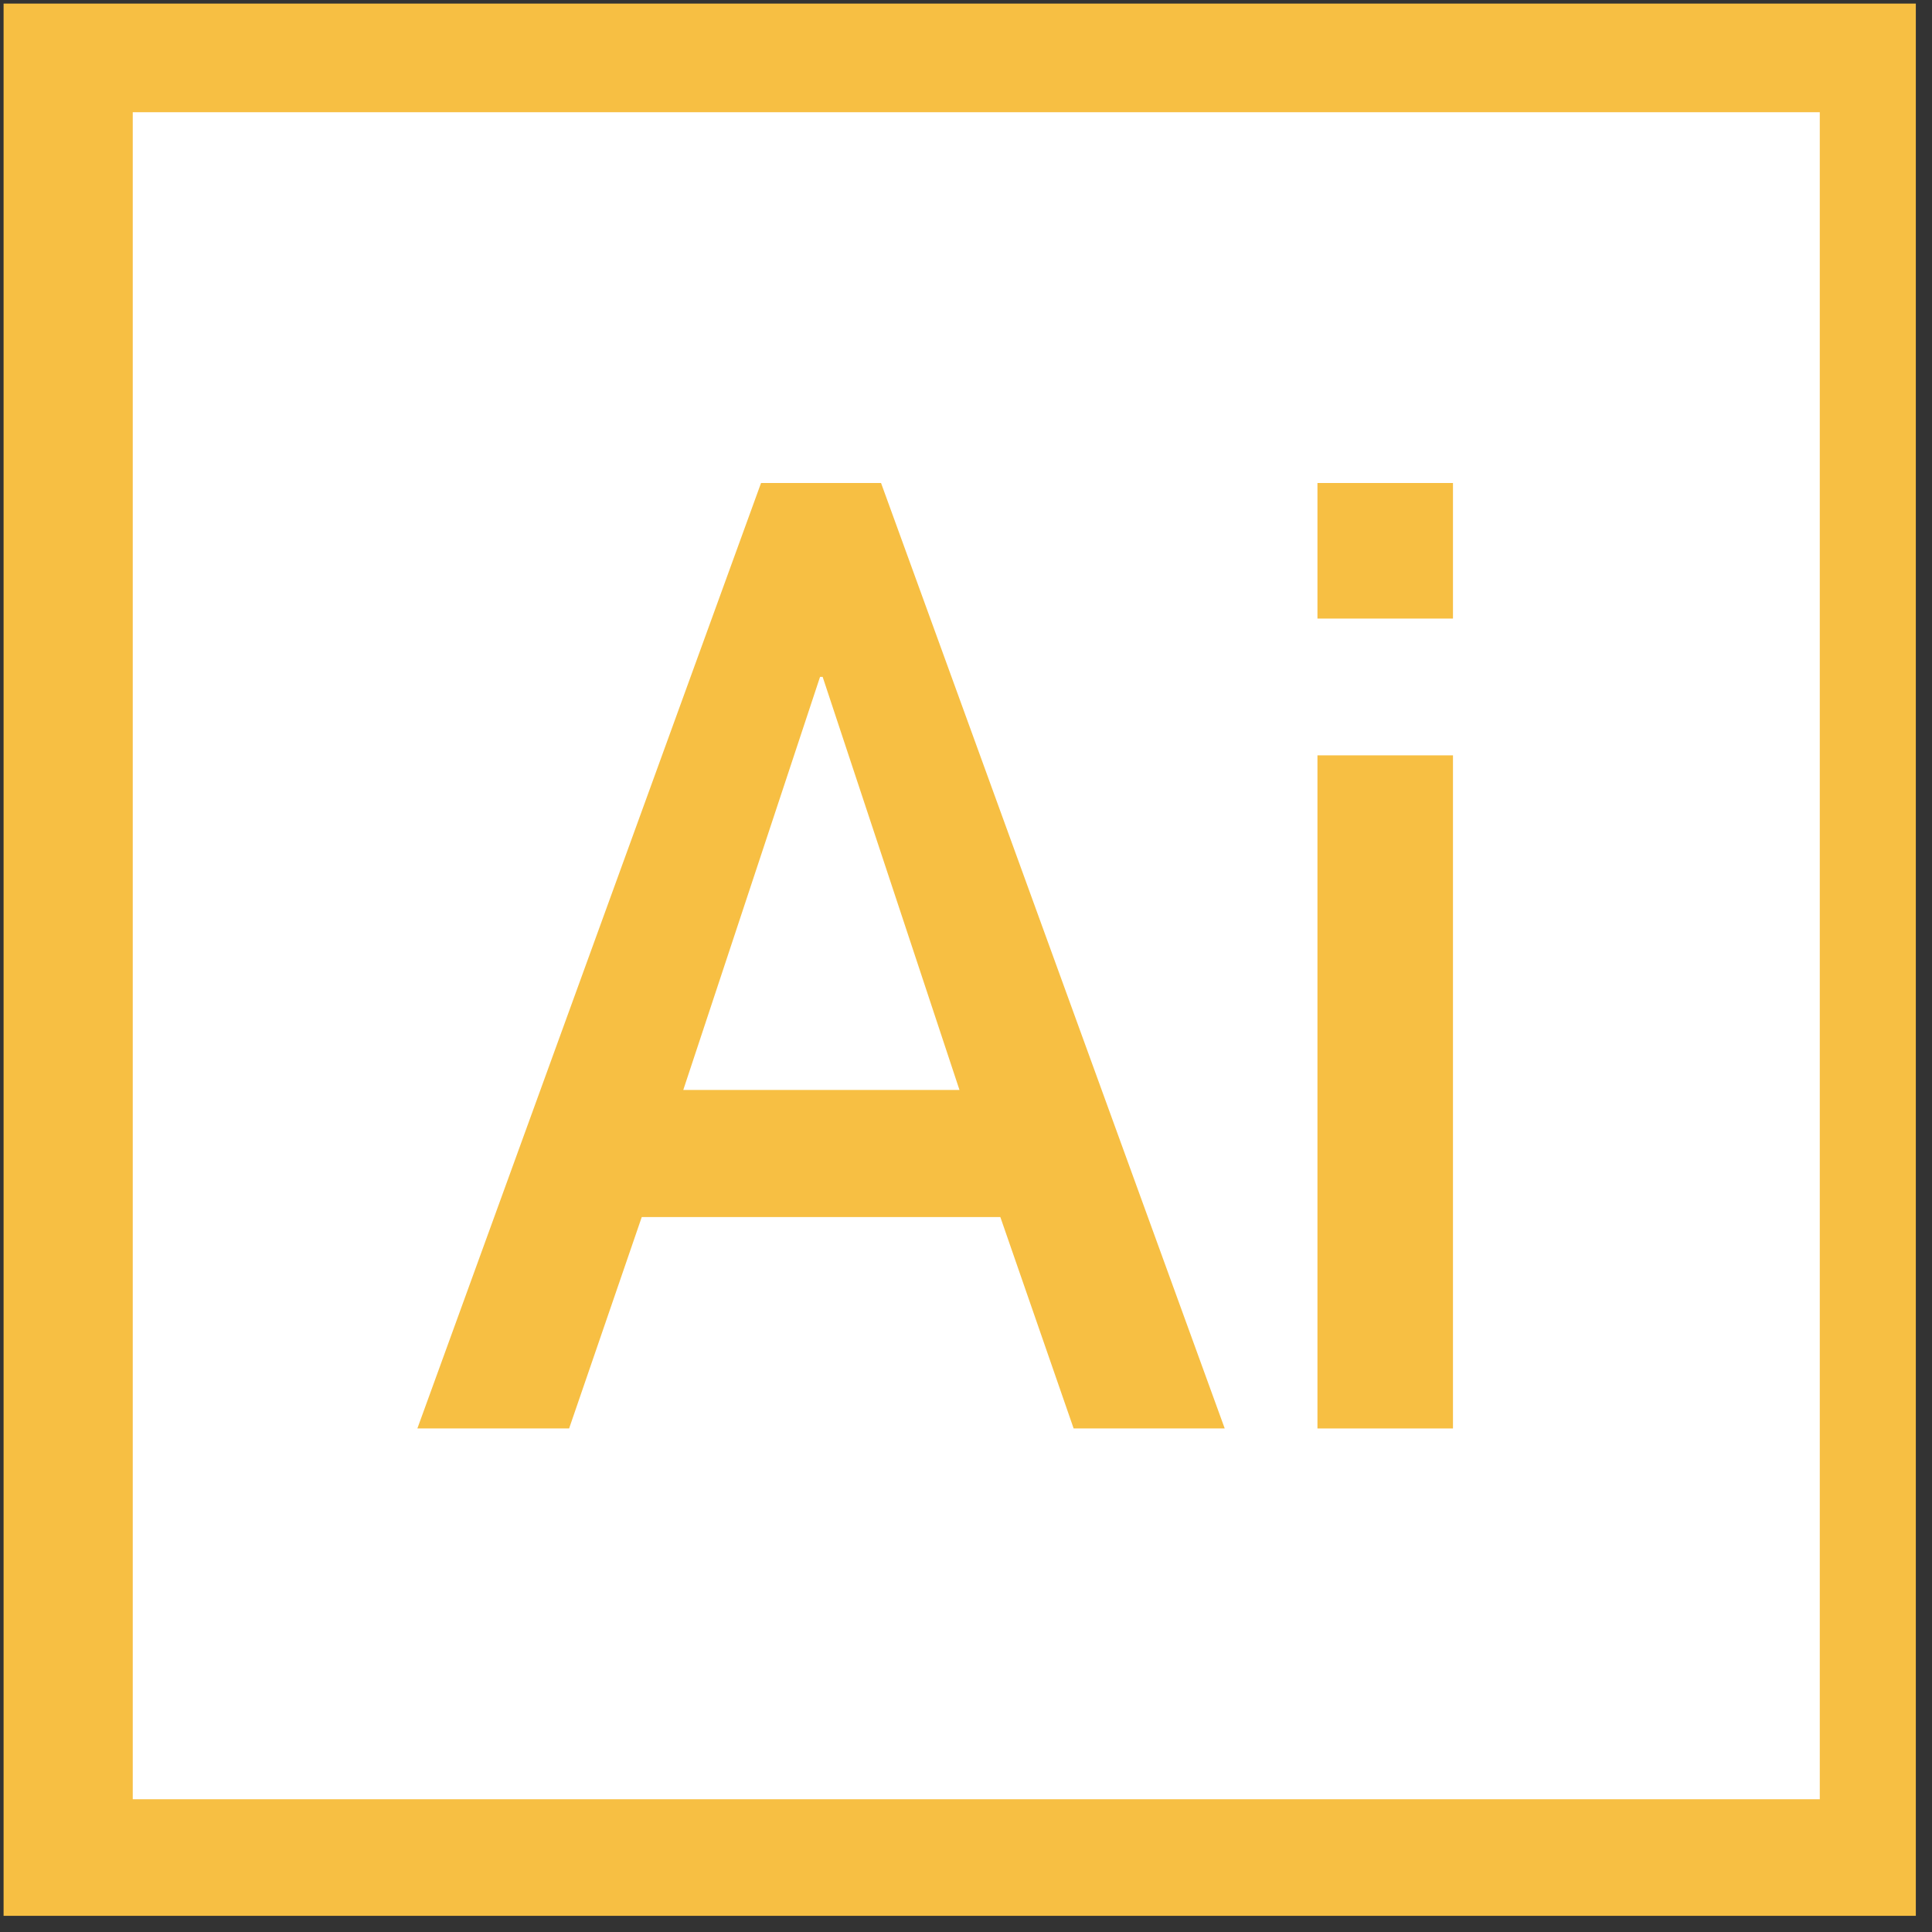 <?xml version="1.0" encoding="UTF-8"?>
<svg width="35px" height="35px" viewBox="0 0 35 35" version="1.1" xmlns="http://www.w3.org/2000/svg" xmlns:xlink="http://www.w3.org/1999/xlink">
    <rect x="0" y="0" width="35" height="35" fill="#333333" stroke="none"/>
    <!-- Generator: Sketch 53.2 (72643) - https://sketchapp.com -->
    <title>Design_Ai_Icon</title>
    <desc>Created with Sketch.</desc>
    <g id="Page-1" stroke="none" stroke-width="1" fill="none" fill-rule="evenodd">
        <g id="HOME-PAGE-Copy" transform="translate(-925, -1012)" fill-rule="nonzero">
            <g id="Downloads" transform="translate(0, 926)">
                <g id="Group-8" transform="translate(299, 73)">
                    <g id="Group-7" transform="translate(626, 1)">
                        <g id="Design_Ai_Icon" transform="translate(0, 12)">
                            <rect id="Rectangle" fill="#F7BF43" x="0.065" y="0.065" width="34.642" height="34.642"></rect>
                            <rect id="Rectangle" fill="#FFFFFF" x="2.405" y="2.033" width="30.562" height="30.562"></rect>
                            <g id="Group" transform="translate(7.447, 8.564)" fill="#F7BF43">
                                <path d="M10.675,13.484 L4.179,13.484 L2.863,17.314 L0.114,17.314 L6.34,0.186 L8.514,0.186 L14.74,17.314 L12.003,17.314 L10.675,13.484 Z M9.935,11.182 L7.456,3.698 L7.409,3.698 L4.931,11.182 L9.935,11.182 L9.935,11.182 Z" id="Shape"></path>
                                <path d="M16.42,0.186 L18.875,0.186 L18.875,2.642 L16.42,2.642 L16.42,0.186 Z M16.42,5.12 L18.875,5.12 L18.875,17.314 L16.42,17.314 L16.42,5.12 Z" id="Shape"></path>
                            </g>
                        </g>
                    </g>
                </g>
            </g>
        </g>
    </g>
</svg>